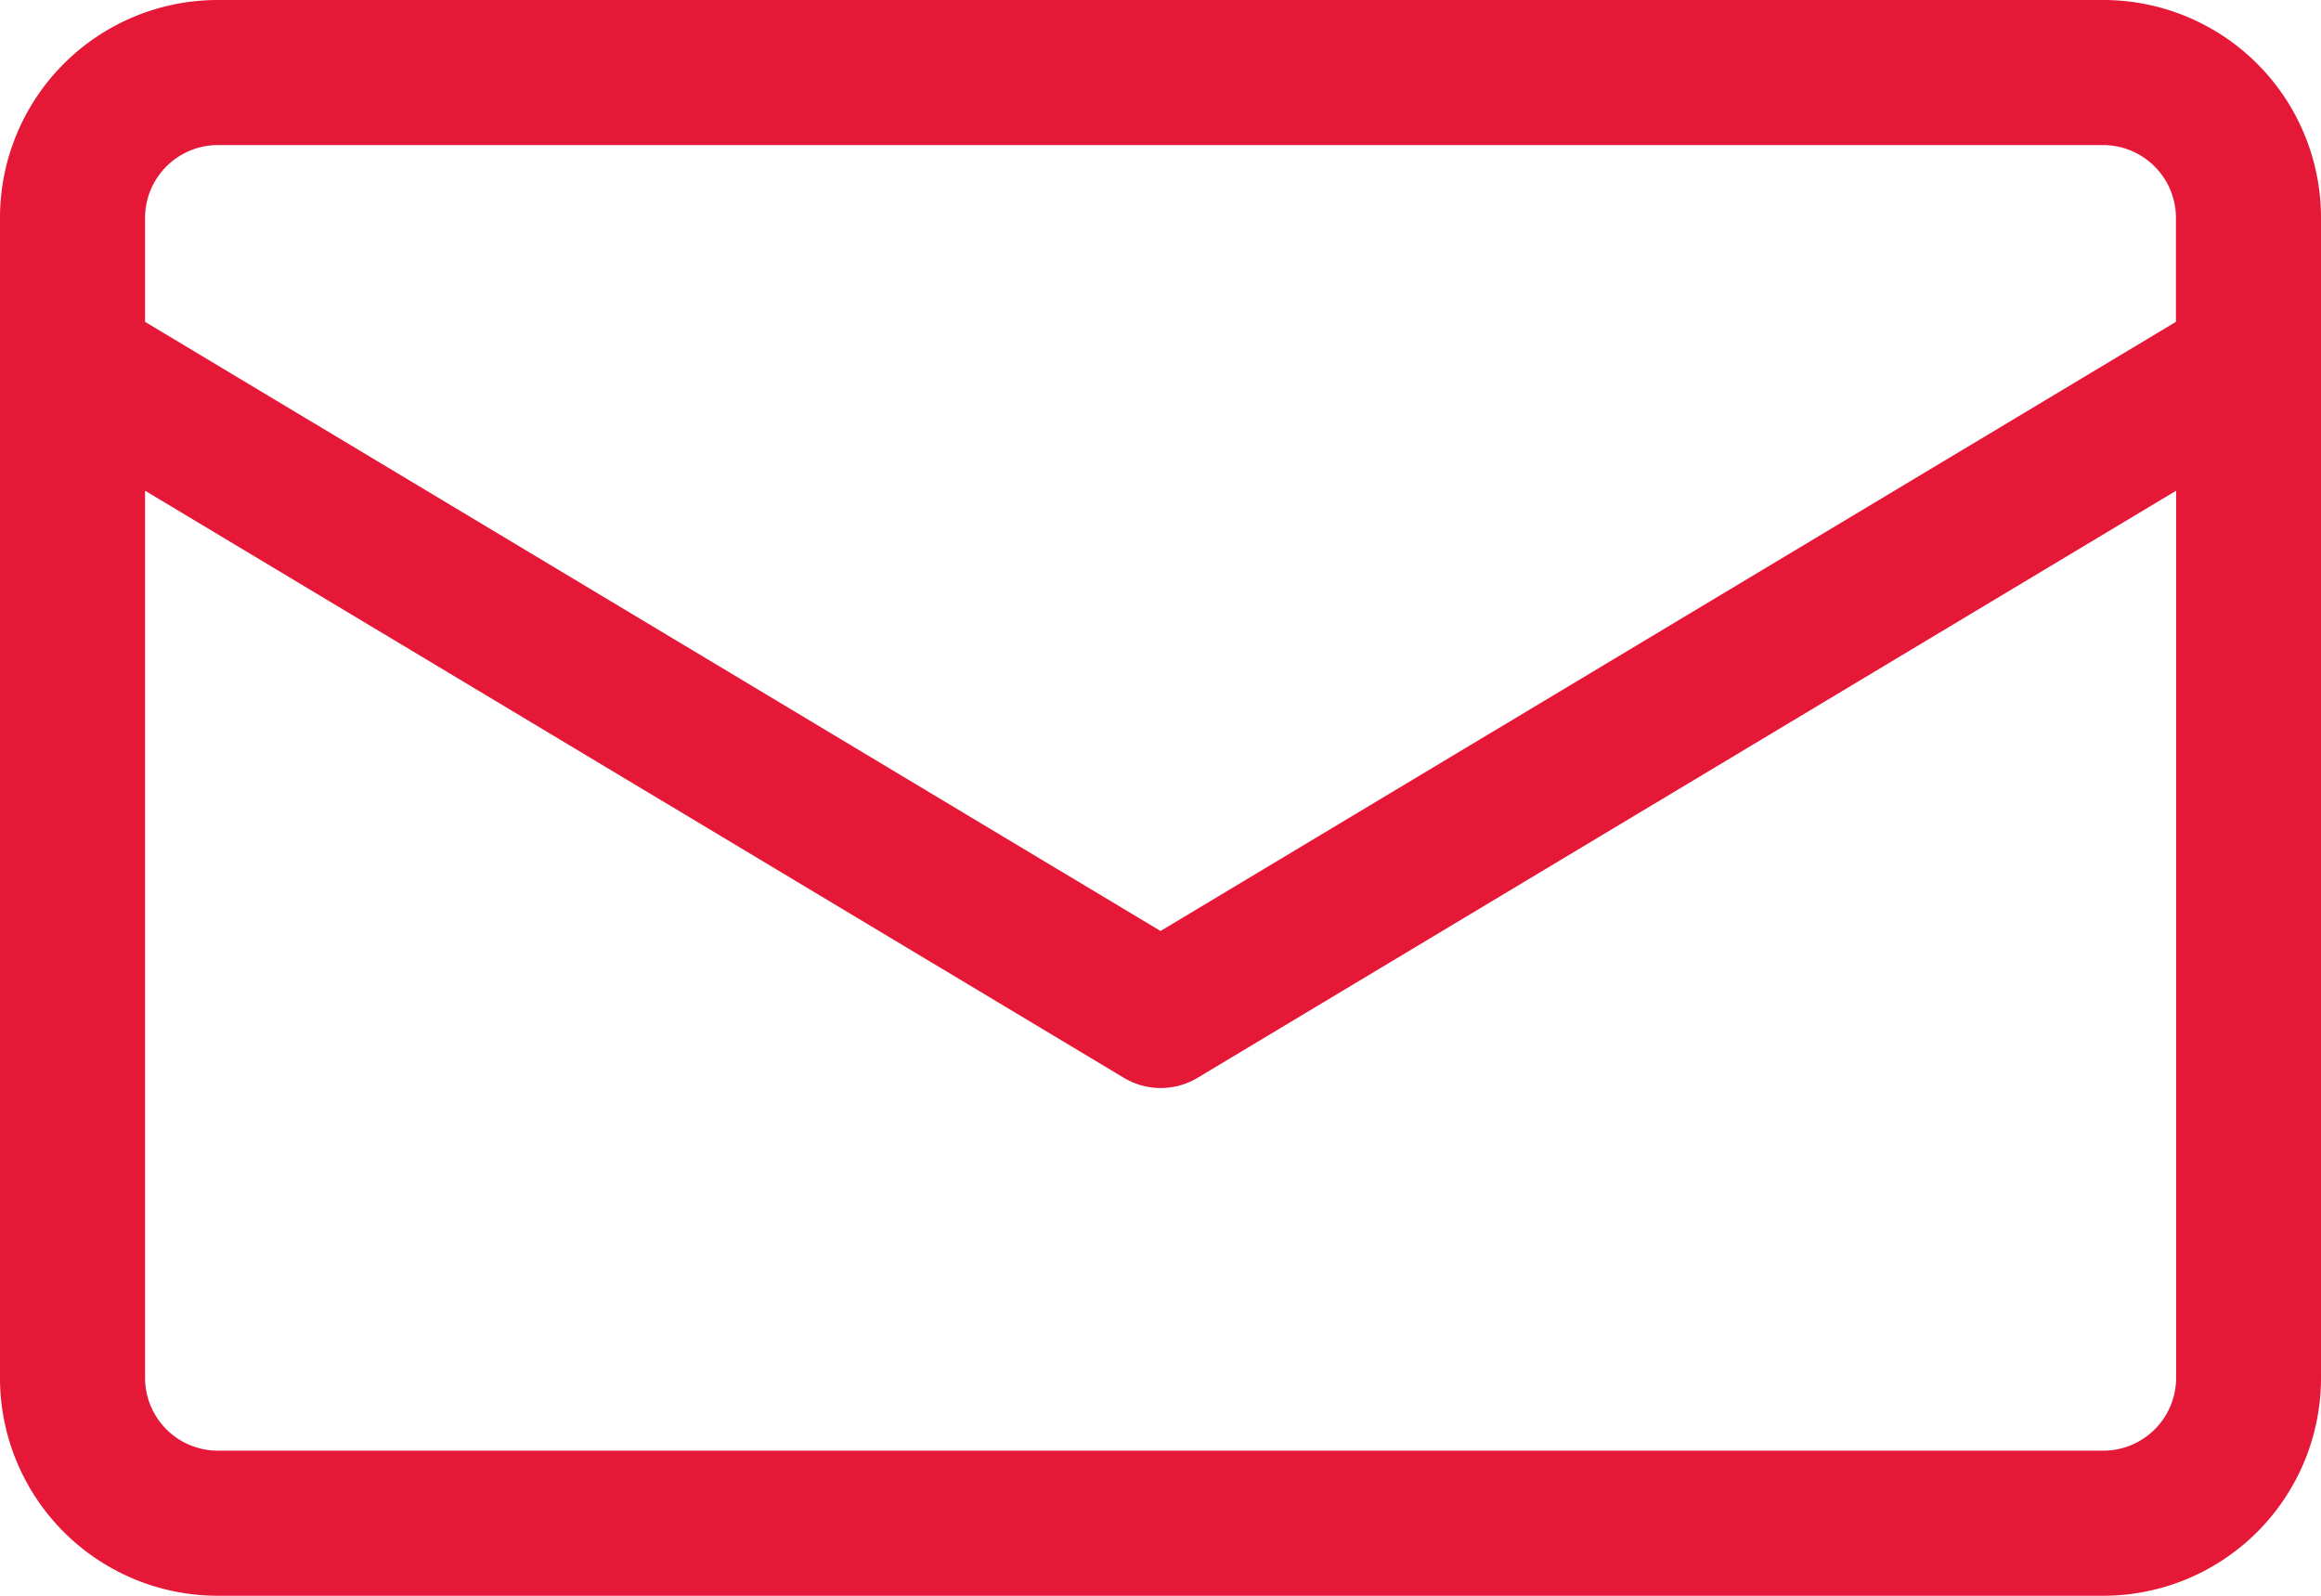<svg xmlns="http://www.w3.org/2000/svg" width="38.223" height="26.278" viewBox="0 0 38.223 26.278">
  <g id="noun_Email_4149308" transform="translate(-18 -32.778)">
    <path id="Path_73" data-name="Path 73" d="M52.64,28H21.583A3.586,3.586,0,0,0,18,31.583V50.695a3.586,3.586,0,0,0,3.583,3.583H52.64a3.586,3.586,0,0,0,3.583-3.583V31.583A3.586,3.586,0,0,0,52.64,28ZM21.583,30.389H52.64a1.2,1.2,0,0,1,1.194,1.194V33.3L37.112,43.331,20.389,33.3V31.583A1.2,1.2,0,0,1,21.583,30.389Zm31.056,21.5H21.583a1.2,1.2,0,0,1-1.194-1.194V36.081L36.5,45.744a1.179,1.179,0,0,0,1.23,0l16.107-9.663V50.695A1.2,1.2,0,0,1,52.64,51.889Z" transform="translate(0 4.778)" fill="#E51937"/>
  </g>
</svg>
